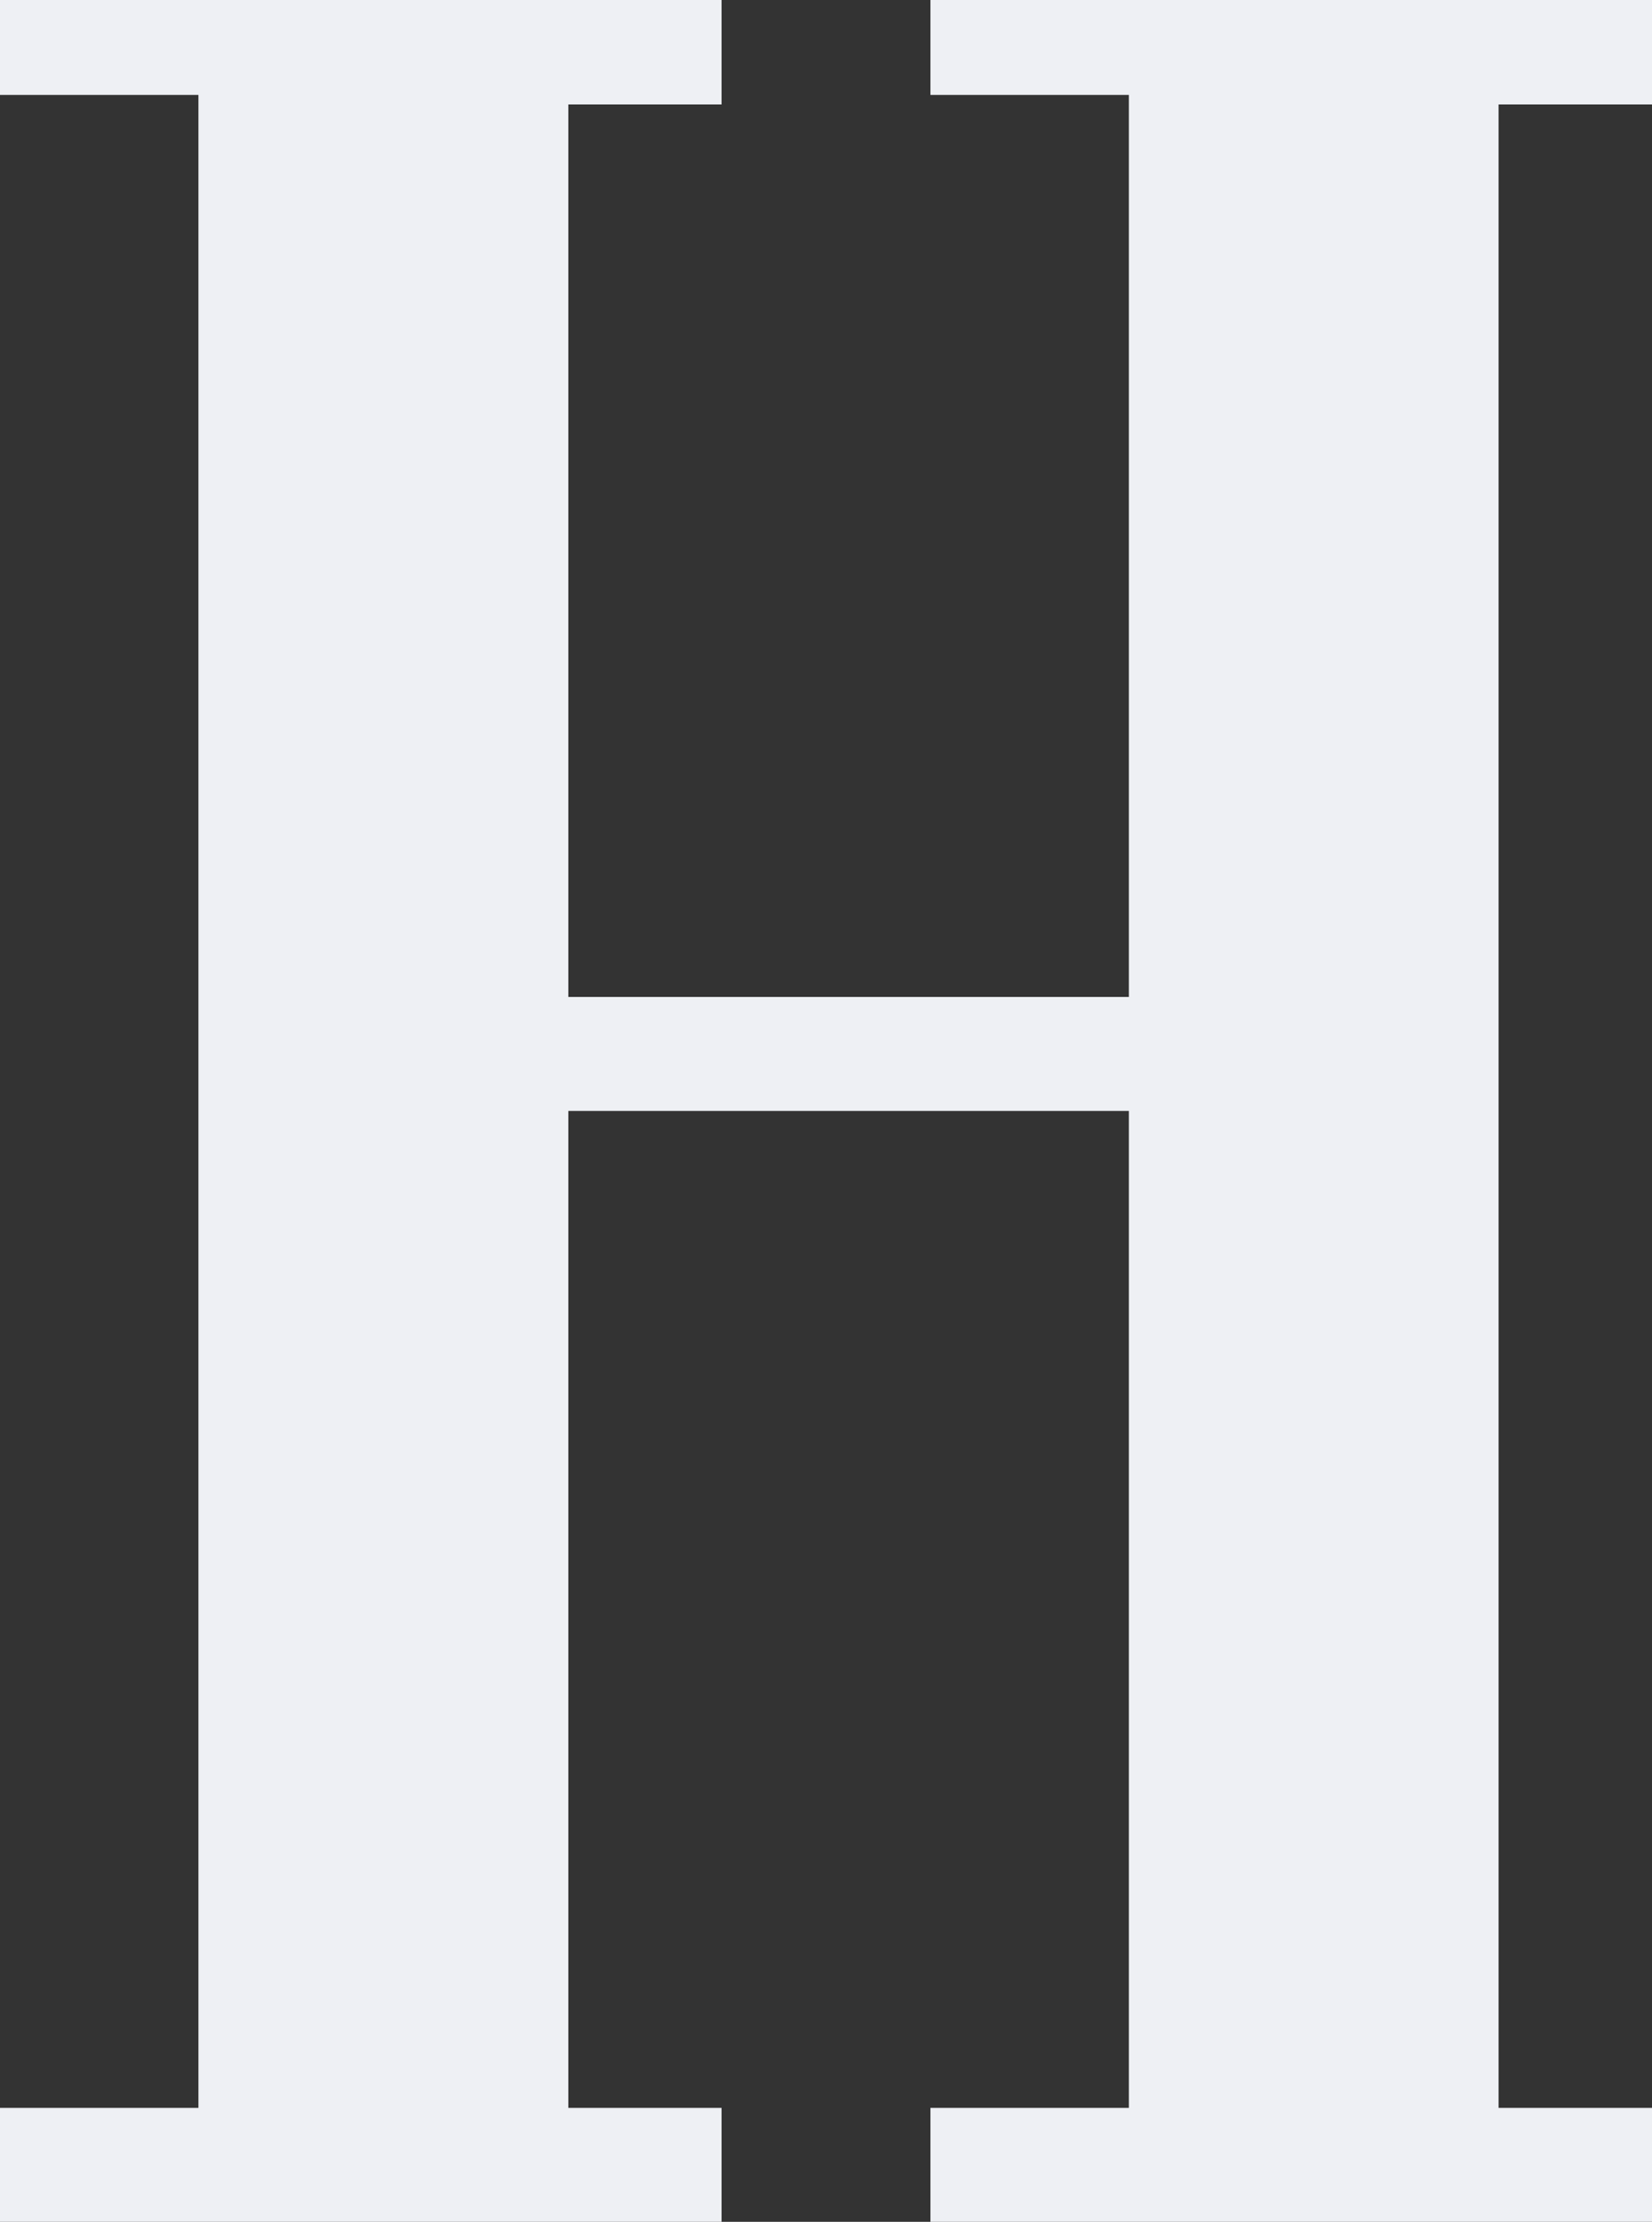 <svg xmlns="http://www.w3.org/2000/svg" xmlns:xlink="http://www.w3.org/1999/xlink" width="395px" height="531px" viewBox="0 0 395 531"><rect x="0" y="0" width="395" height="531" fill="#333333" stroke="none"/><title>Path</title><g id="site-pages" stroke="none" stroke-width="1" fill="none" fill-rule="evenodd"><polygon id="Path" fill="#EEF0F4" fill-rule="nonzero" points="395 0 222.471 0 222.471 22.692 269.917 22.692 269.917 238.269 135.889 238.269 135.889 24.962 172.529 24.962 172.529 0 0 0 0 22.692 47.445 22.692 47.445 503.769 0 503.769 0 531 172.529 531 172.529 503.769 135.889 503.769 135.889 265.5 269.917 265.5 269.917 503.769 222.471 503.769 222.471 531 395 531 395 503.769 358.315 503.769 358.315 24.962 395 24.962"></polygon></g></svg>